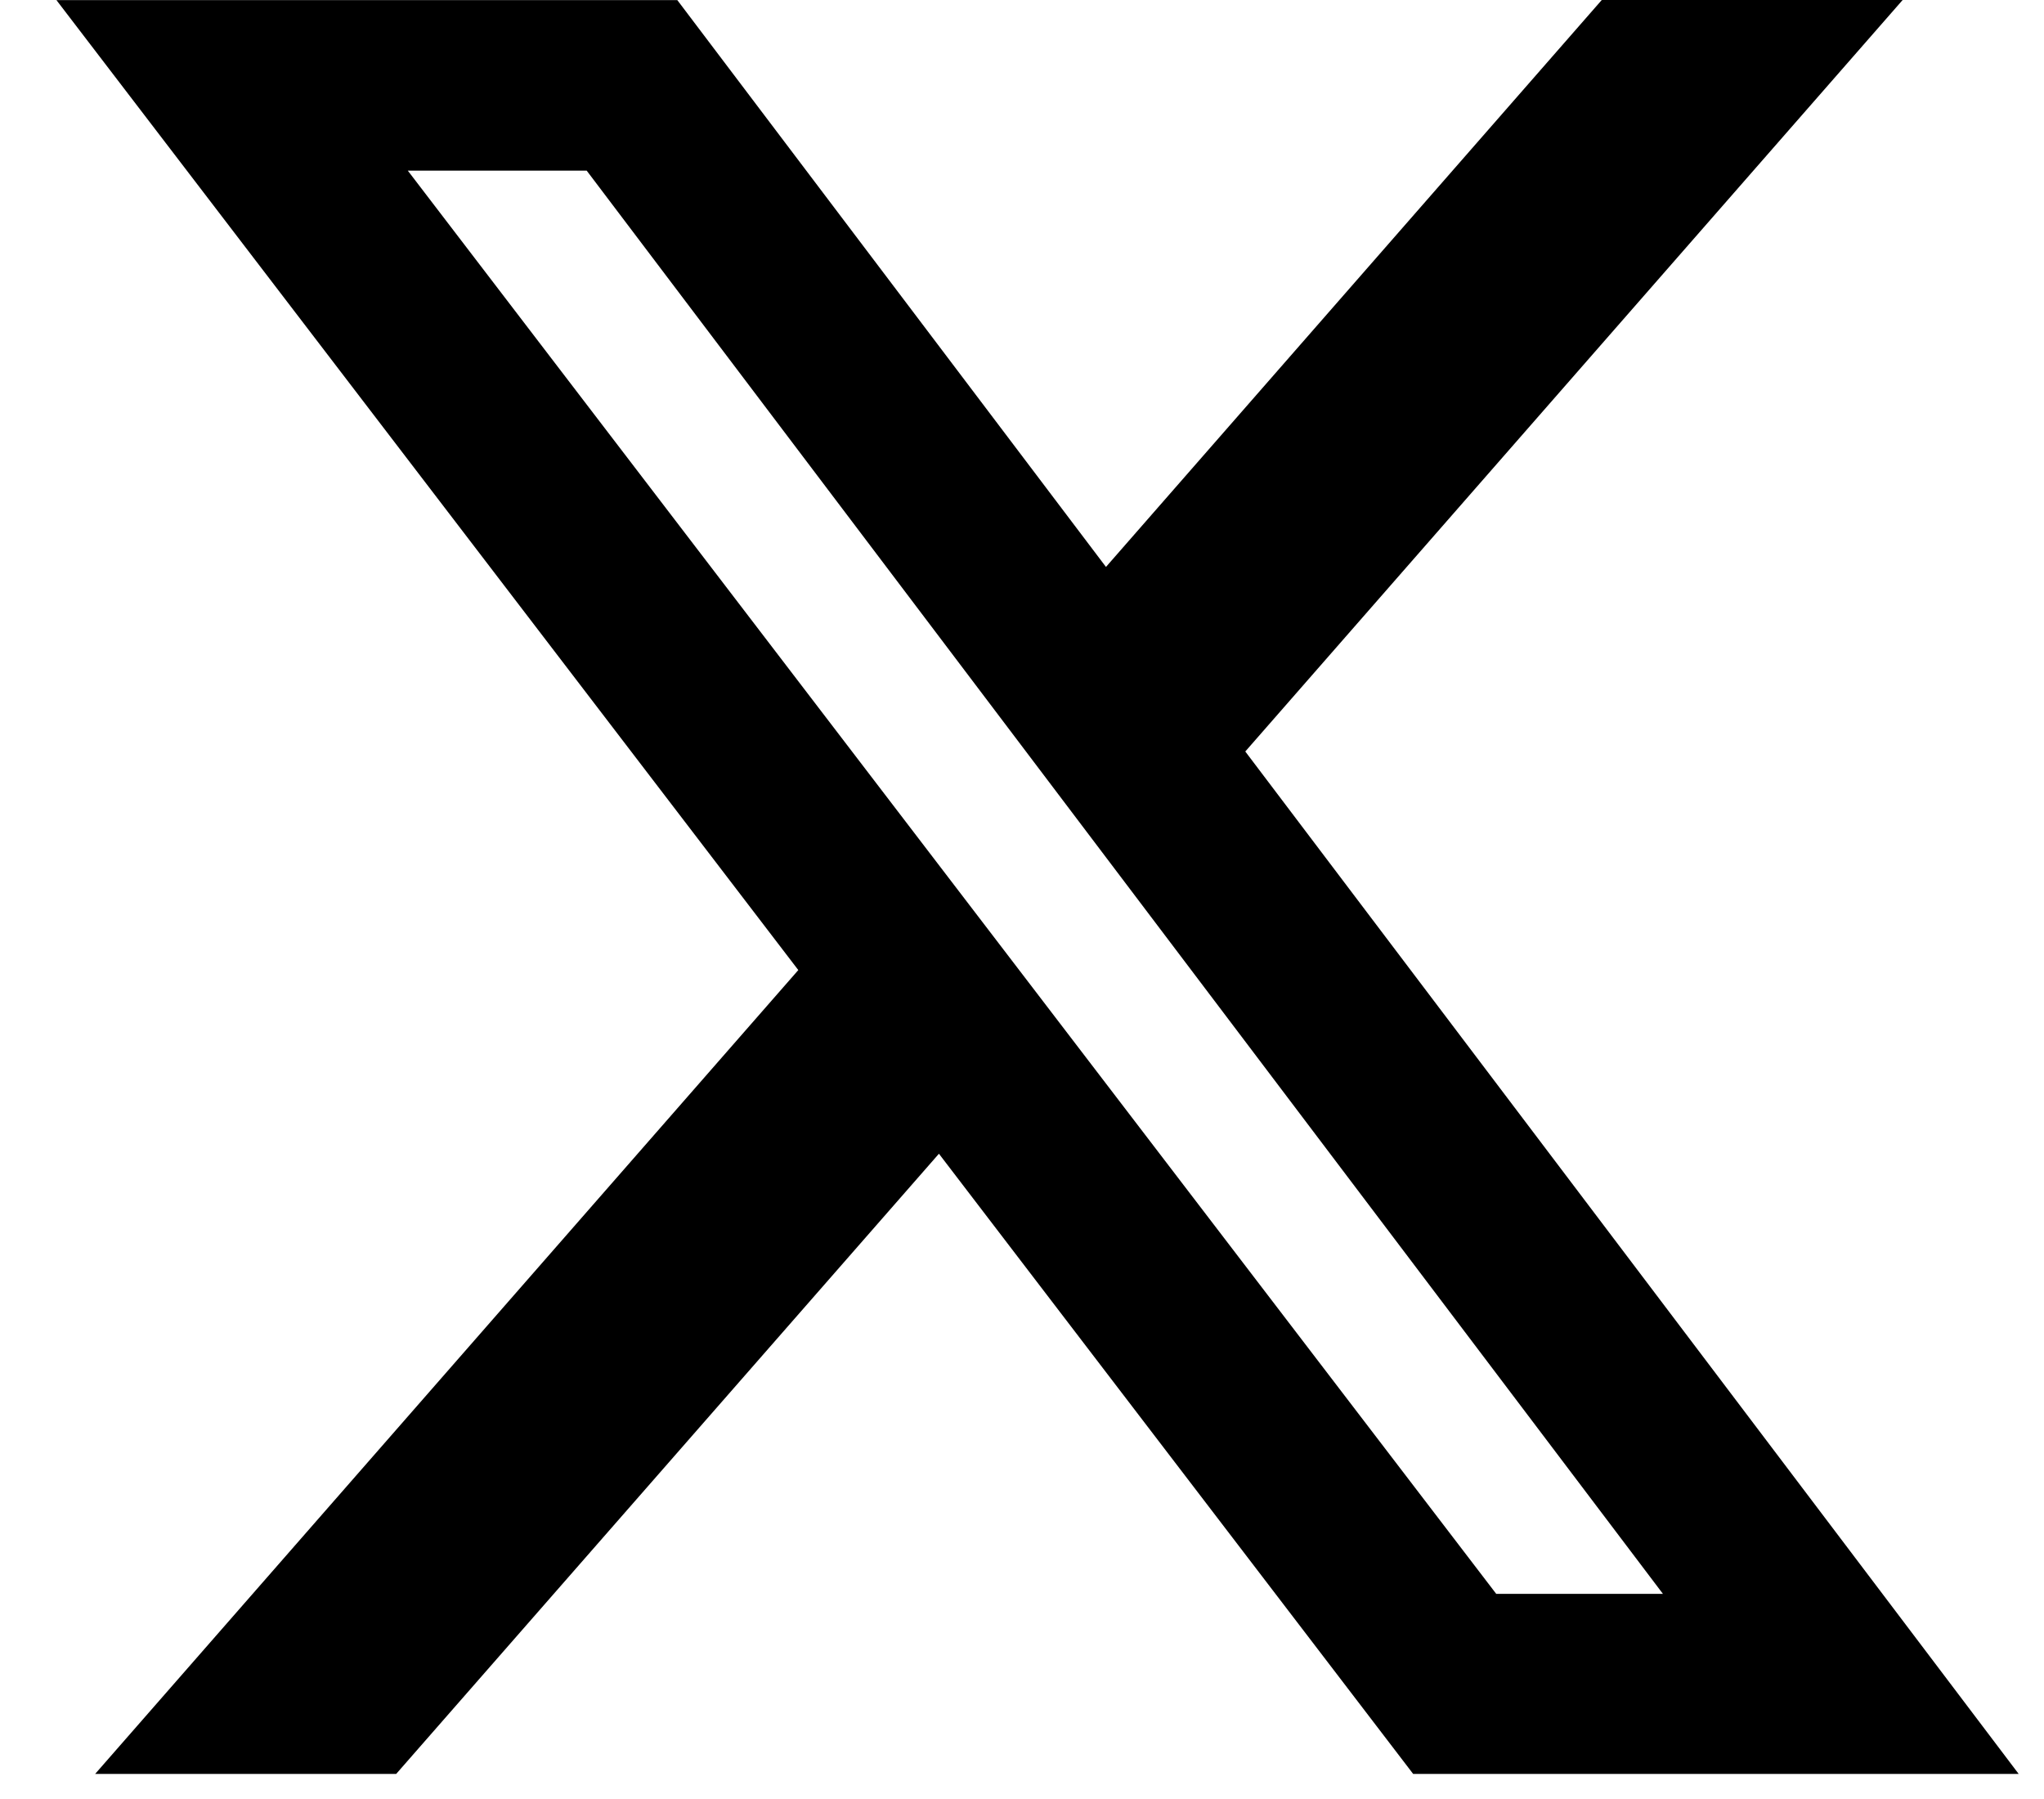 <svg width="25" height="22" viewBox="0 0 25 22" fill="none" xmlns="http://www.w3.org/2000/svg">
<path d="M19.591 0H23.271L15.231 9.19L24.69 21.693H17.284L11.484 14.109L4.846 21.693H1.164L9.764 11.863L0.69 0.001H8.284L13.527 6.933L19.591 0ZM18.3 19.491H20.339L7.176 2.087H4.988L18.3 19.491Z" fill="black"/>
</svg>
